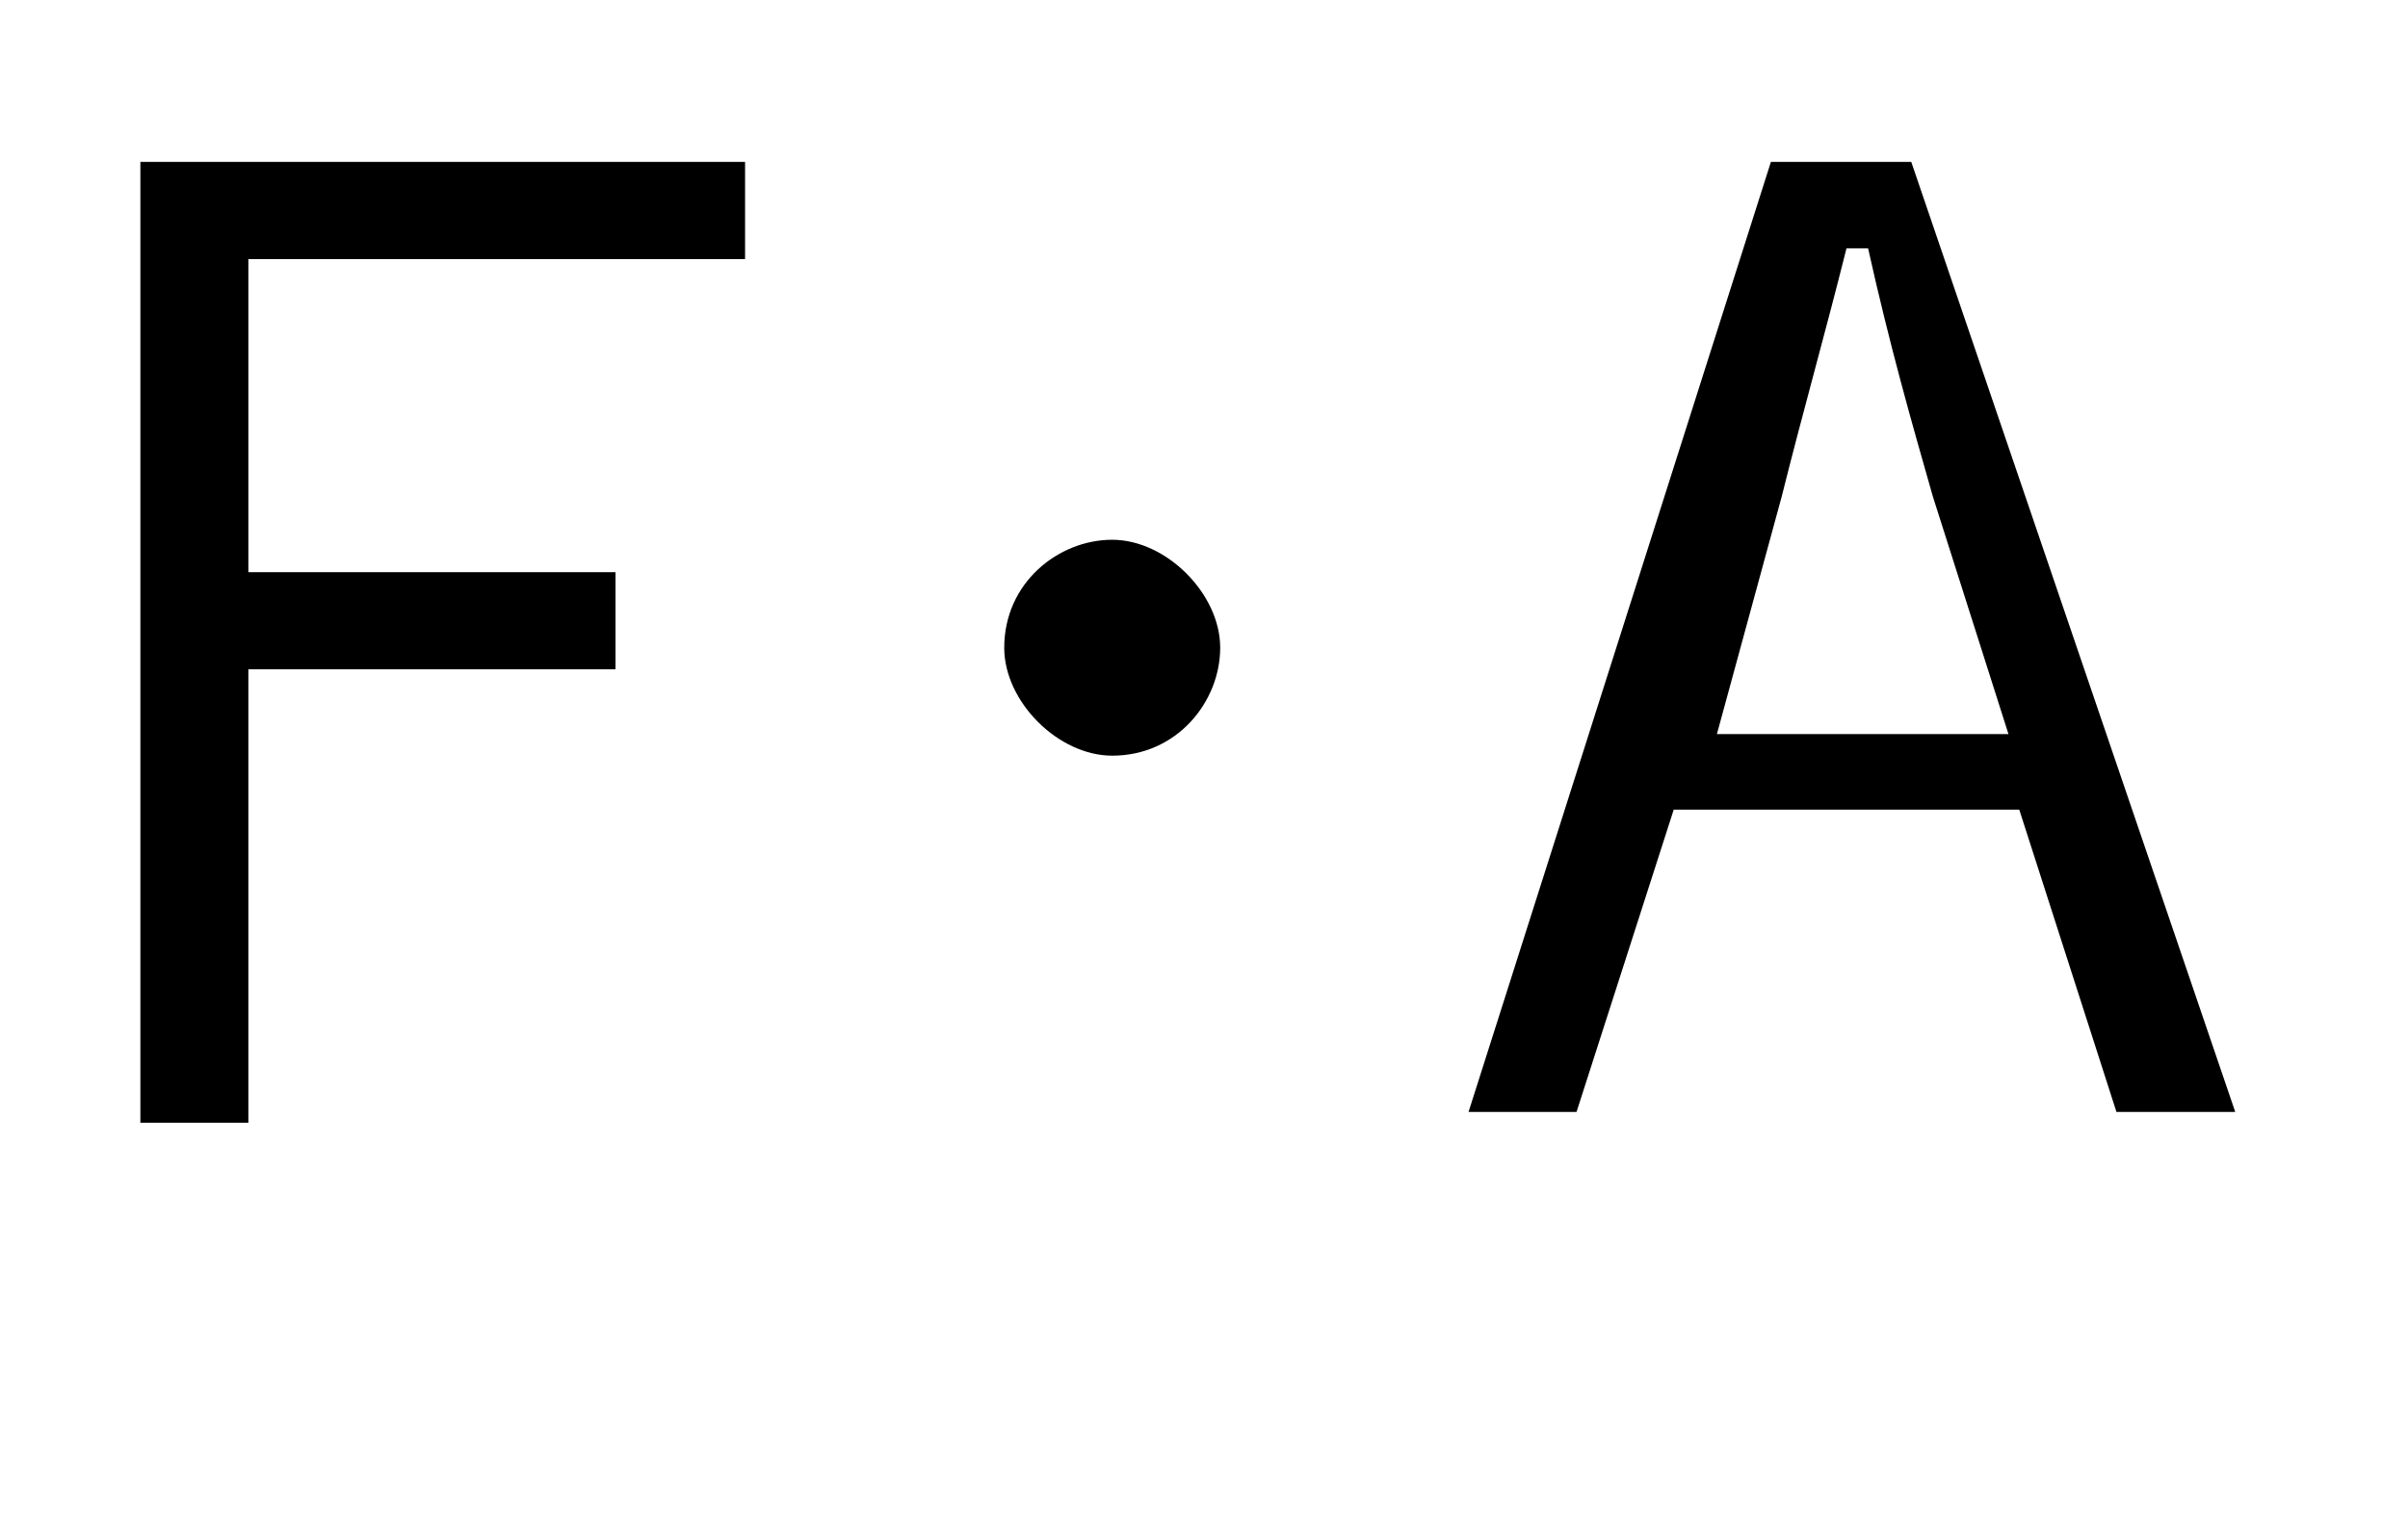 <?xml version="1.0" encoding="utf-8"?>
<!-- Generator: Adobe Illustrator 25.2.1, SVG Export Plug-In . SVG Version: 6.00 Build 0)  -->
<svg version="1.1" id="レイヤー_1" xmlns="http://www.w3.org/2000/svg" xmlns:xlink="http://www.w3.org/1999/xlink" x="0px"
	 y="0px" viewBox="0 0 22.3 14.2" style="enable-background:new 0 0 22.3 14.2;" xml:space="preserve">
<style type="text/css">
	.st0{enable-background:new    ;}
</style>
<g class="st0">
	<path d="M6.8,2.4H2.3v2.9h3.4v0.9H2.3v4.2h-1V1.5h5.6V2.4z"/>
	<path d="M11.3,6c0,0.5-0.4,1-1,1c-0.5,0-1-0.5-1-1c0-0.6,0.5-1,1-1C10.8,5,11.3,5.5,11.3,6z"/>
	<path d="M20.7,10.3h-1.1l-0.9-2.8h-3.2l-0.9,2.8h-1l2.8-8.8h1.3L20.7,10.3z M17.9,4.6c-0.2-0.7-0.4-1.4-0.6-2.3h-0.2
		c-0.2,0.8-0.4,1.5-0.6,2.3l-0.6,2.2h2.7L17.9,4.6z"/>
</g>
</svg>
